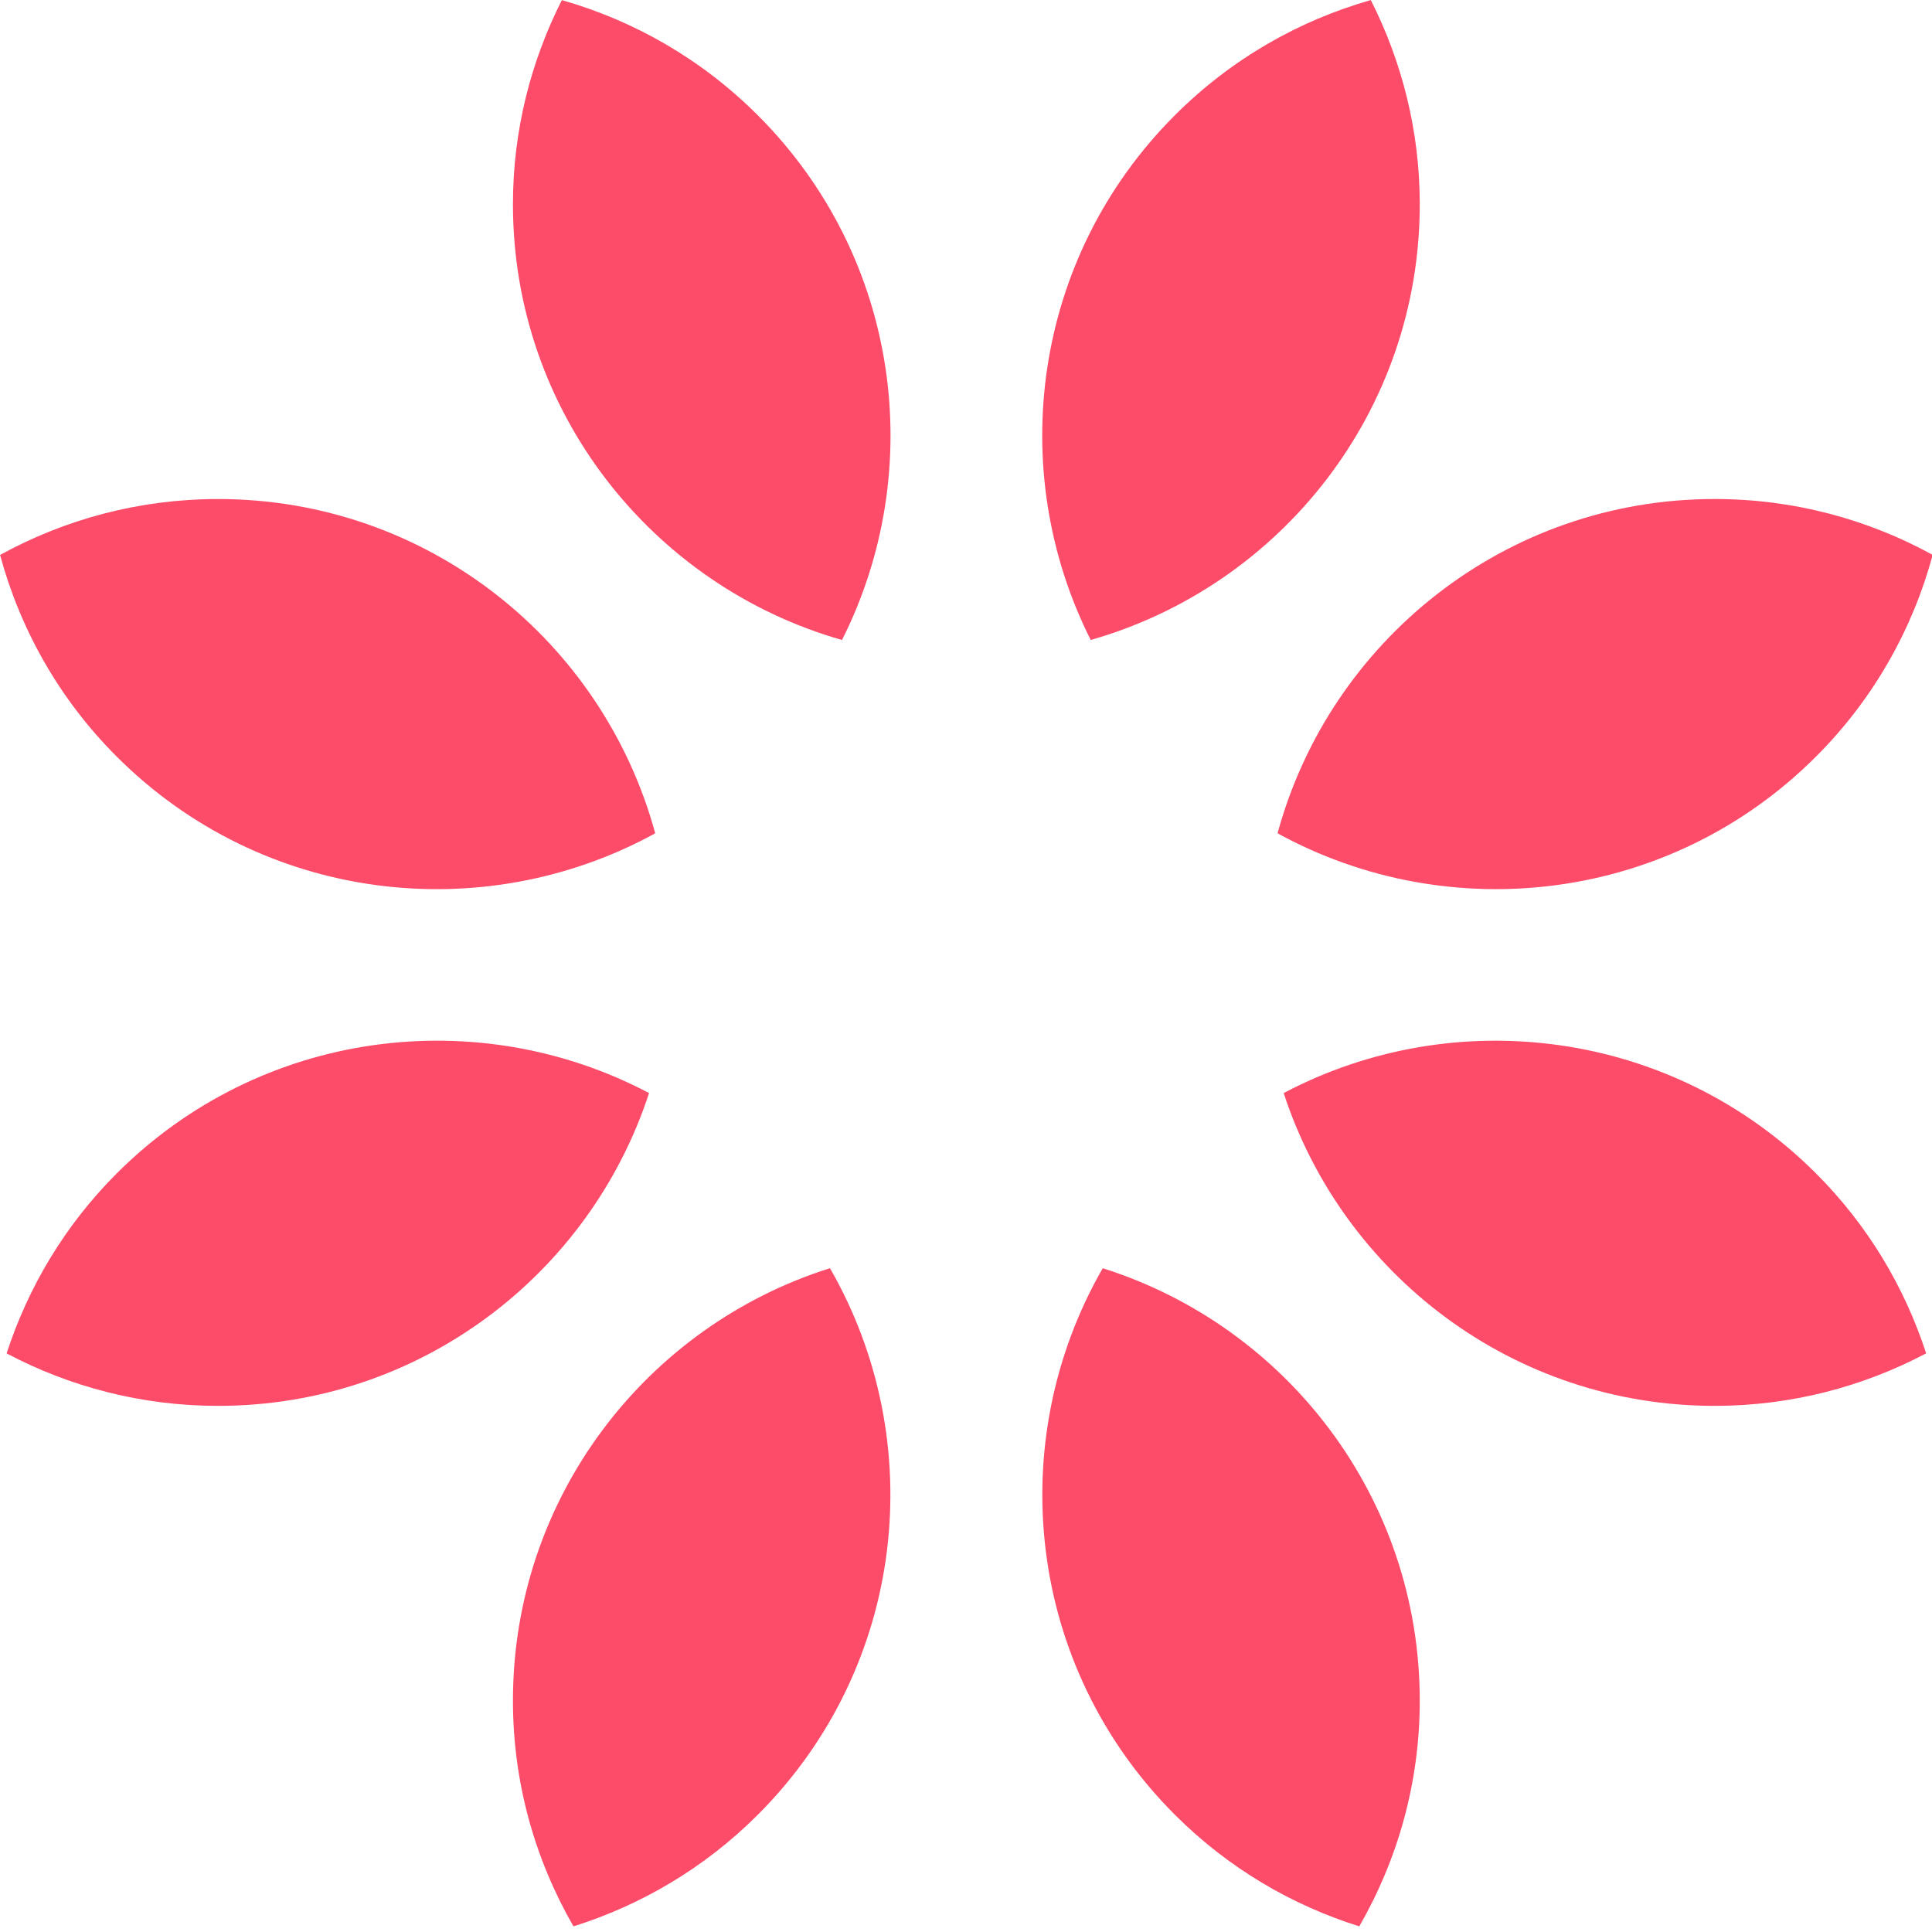 <?xml version="1.0" encoding="UTF-8"?>
<svg width="83.714" height="83.714" version="1.1" viewBox="0 0 76.087 76.087" xmlns="http://www.w3.org/2000/svg">
<g transform="matrix(.917 0 0 .917 -7.792 -7.916)" fill="#fc4c69">
<path d="m32.628 8.636c-1.335 2.64-2.103 5.615-2.101 8.776 0.003 8.896 5.98 16.383 14.132 18.706 3.684-7.304 2.486-16.44-3.618-22.537-2.426-2.424-5.334-4.067-8.414-4.944z"/>
<path d="m36.637 44.421c-2.25-8.272-9.795-14.361-18.779-14.356-3.393 0.001-6.581 0.874-9.358 2.401 0.86 3.173 2.521 6.175 5.014 8.664 6.265 6.261 15.73 7.349 23.122 3.291z"/>
<path d="m55.857 63.1c-4.287 7.447-3.268 17.114 3.102 23.475 2.294 2.292 5.021 3.88 7.915 4.789 1.645-2.858 2.6-6.164 2.598-9.699-0.003-8.71-5.727-16.079-13.615-18.565z"/>
<path d="m63.628 55.577c2.544 7.799 9.868 13.439 18.516 13.433 3.28-0.001 6.365-0.822 9.076-2.255-0.921-2.825-2.486-5.486-4.733-7.73-6.191-6.186-15.508-7.333-22.86-3.448z"/>
<path d="m30.527 81.681c0.001 3.529 0.956 6.829 2.599 9.683 2.899-0.911 5.631-2.503 7.927-4.803 6.358-6.363 7.374-16.022 3.089-23.463-7.896 2.488-13.621 9.865-13.615 18.582z"/>
<path d="m36.372 55.577c-7.357-3.889-16.68-2.737-22.869 3.458-2.241 2.243-3.803 4.901-4.722 7.722 2.716 1.436 5.807 2.256 9.093 2.253 8.641-0.003 15.956-5.64 18.498-13.433z"/>
<path d="m69.472 17.396c-0.001-3.155-0.77-6.126-2.103-8.761-3.083 0.879-5.994 2.525-8.421 4.954-6.095 6.099-7.287 15.228-3.607 22.528 8.158-2.325 14.136-9.818 14.131-18.721z"/>
<path d="m63.364 44.42c7.399 4.061 16.87 2.969 23.135-3.304 2.486-2.488 4.143-5.484 5.002-8.652-2.781-1.529-5.974-2.402-9.373-2.4-8.978 0.003-16.514 6.091-18.763 14.355z"/>
</g>
</svg>
